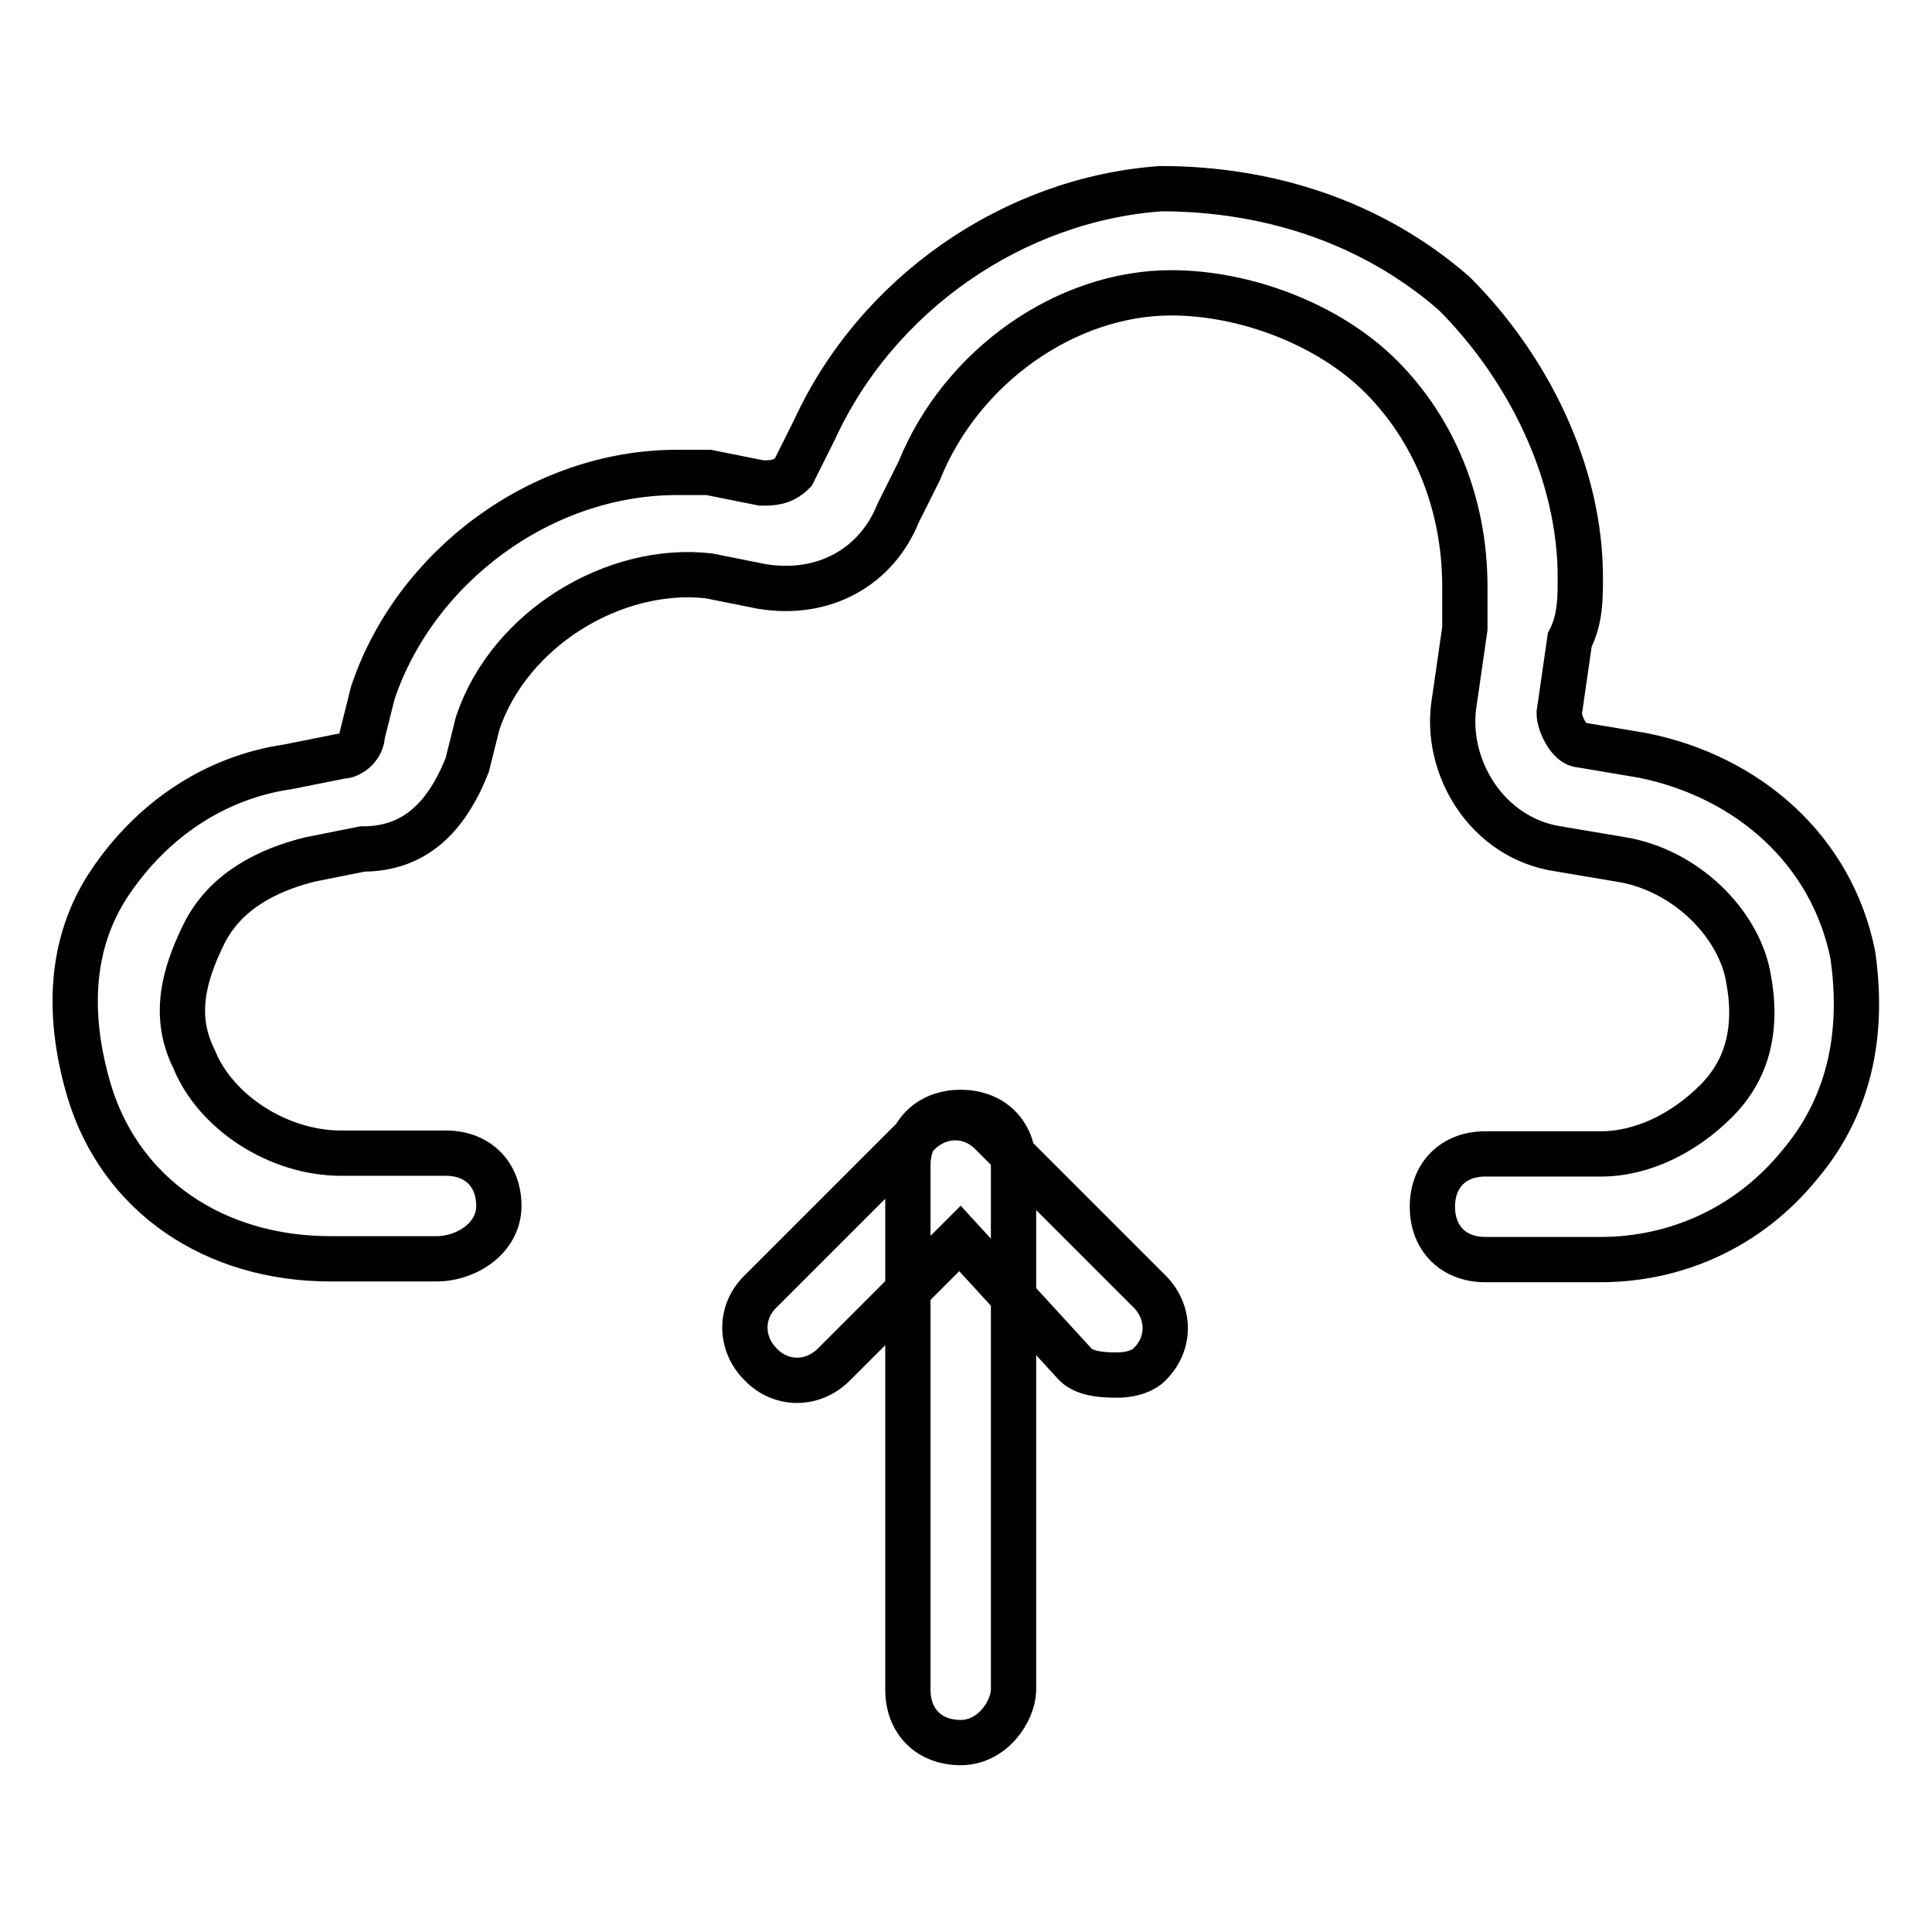 <?xml version="1.0" encoding="utf-8"?>
<!-- Svg Vector Icons : http://www.onlinewebfonts.com/icon -->
<!DOCTYPE svg PUBLIC "-//W3C//DTD SVG 1.1//EN" "http://www.w3.org/Graphics/SVG/1.1/DTD/svg11.dtd">
<svg version="1.1" xmlns="http://www.w3.org/2000/svg" xmlns:xlink="http://www.w3.org/1999/xlink" x="0px" y="0px" viewBox="0 0 256 256" enable-background="new 0 0 256 256" xml:space="preserve">
<g> <path stroke-width="6" fill-opacity="0" stroke="#000000"  d="M212.1,166.9h-15.3c-4.2,0-7-2.8-7-7c0-4.2,2.8-7,7-7h15.3c5.6,0,11.1-2.8,15.3-7s5.6-9.7,4.2-16.7 c-1.4-7-8.3-13.9-16.7-15.3l-8.3-1.4c-9.7-1.4-15.3-11.1-13.9-19.5l1.4-9.7c0-2.8,0-4.2,0-5.6c0-11.1-4.2-20.9-11.1-27.8 c-7-7-18.1-11.1-27.8-11.1c-13.9,0-27.8,9.7-33.4,23.6l-2.8,5.6c-2.8,7-9.7,11.1-18.1,9.7l-7-1.4c-12.5-1.4-26.4,7-30.6,19.5 l-1.4,5.6c-2.8,7-7,11.1-13.9,11.1l-7,1.4c-5.6,1.4-11.1,4.2-13.9,9.7c-2.8,5.6-4.2,11.1-1.4,16.7c2.8,7,11.1,12.5,19.5,12.5h13.9 c4.2,0,7,2.8,7,7c0,4.2-4.2,7-8.3,7H43.8c-15.3,0-27.8-8.3-32-22.3C9,135,9,125.2,14.6,116.9c5.6-8.3,13.9-13.9,23.6-15.3l7-1.4 c1.4,0,2.8-1.4,2.8-2.8l1.4-5.6c5.6-16.7,22.3-29.2,40.3-29.2c1.4,0,2.8,0,4.2,0l7,1.4c1.4,0,2.8,0,4.2-1.4l2.8-5.6 c8.3-18.1,26.4-30.6,45.9-32c13.9,0,27.8,4.2,38.9,13.9c9.7,9.7,16.7,23.6,16.7,37.6c0,2.8,0,5.6-1.4,8.3l-1.4,9.7 c0,1.4,1.4,4.2,2.8,4.2l8.3,1.4c13.9,2.8,25,12.5,27.8,26.4c1.4,9.7,0,19.5-7,27.8C231.6,162.8,221.9,166.9,212.1,166.9z  M148.1,182.2c-1.4,0-4.2,0-5.6-1.4l-15.3-16.7l-16.7,16.7c-2.8,2.8-7,2.8-9.7,0c-2.8-2.8-2.8-7,0-9.7l20.9-20.9 c2.8-2.8,7-2.8,9.7,0l20.9,20.9c2.8,2.8,2.8,7,0,9.7C152.3,180.9,150.9,182.2,148.1,182.2z M127.3,230.9c-4.2,0-7-2.8-7-7v-69.5 c0-4.2,2.8-7,7-7c4.2,0,7,2.8,7,7V224C134.2,226.8,131.5,230.9,127.3,230.9z"/></g>
</svg>